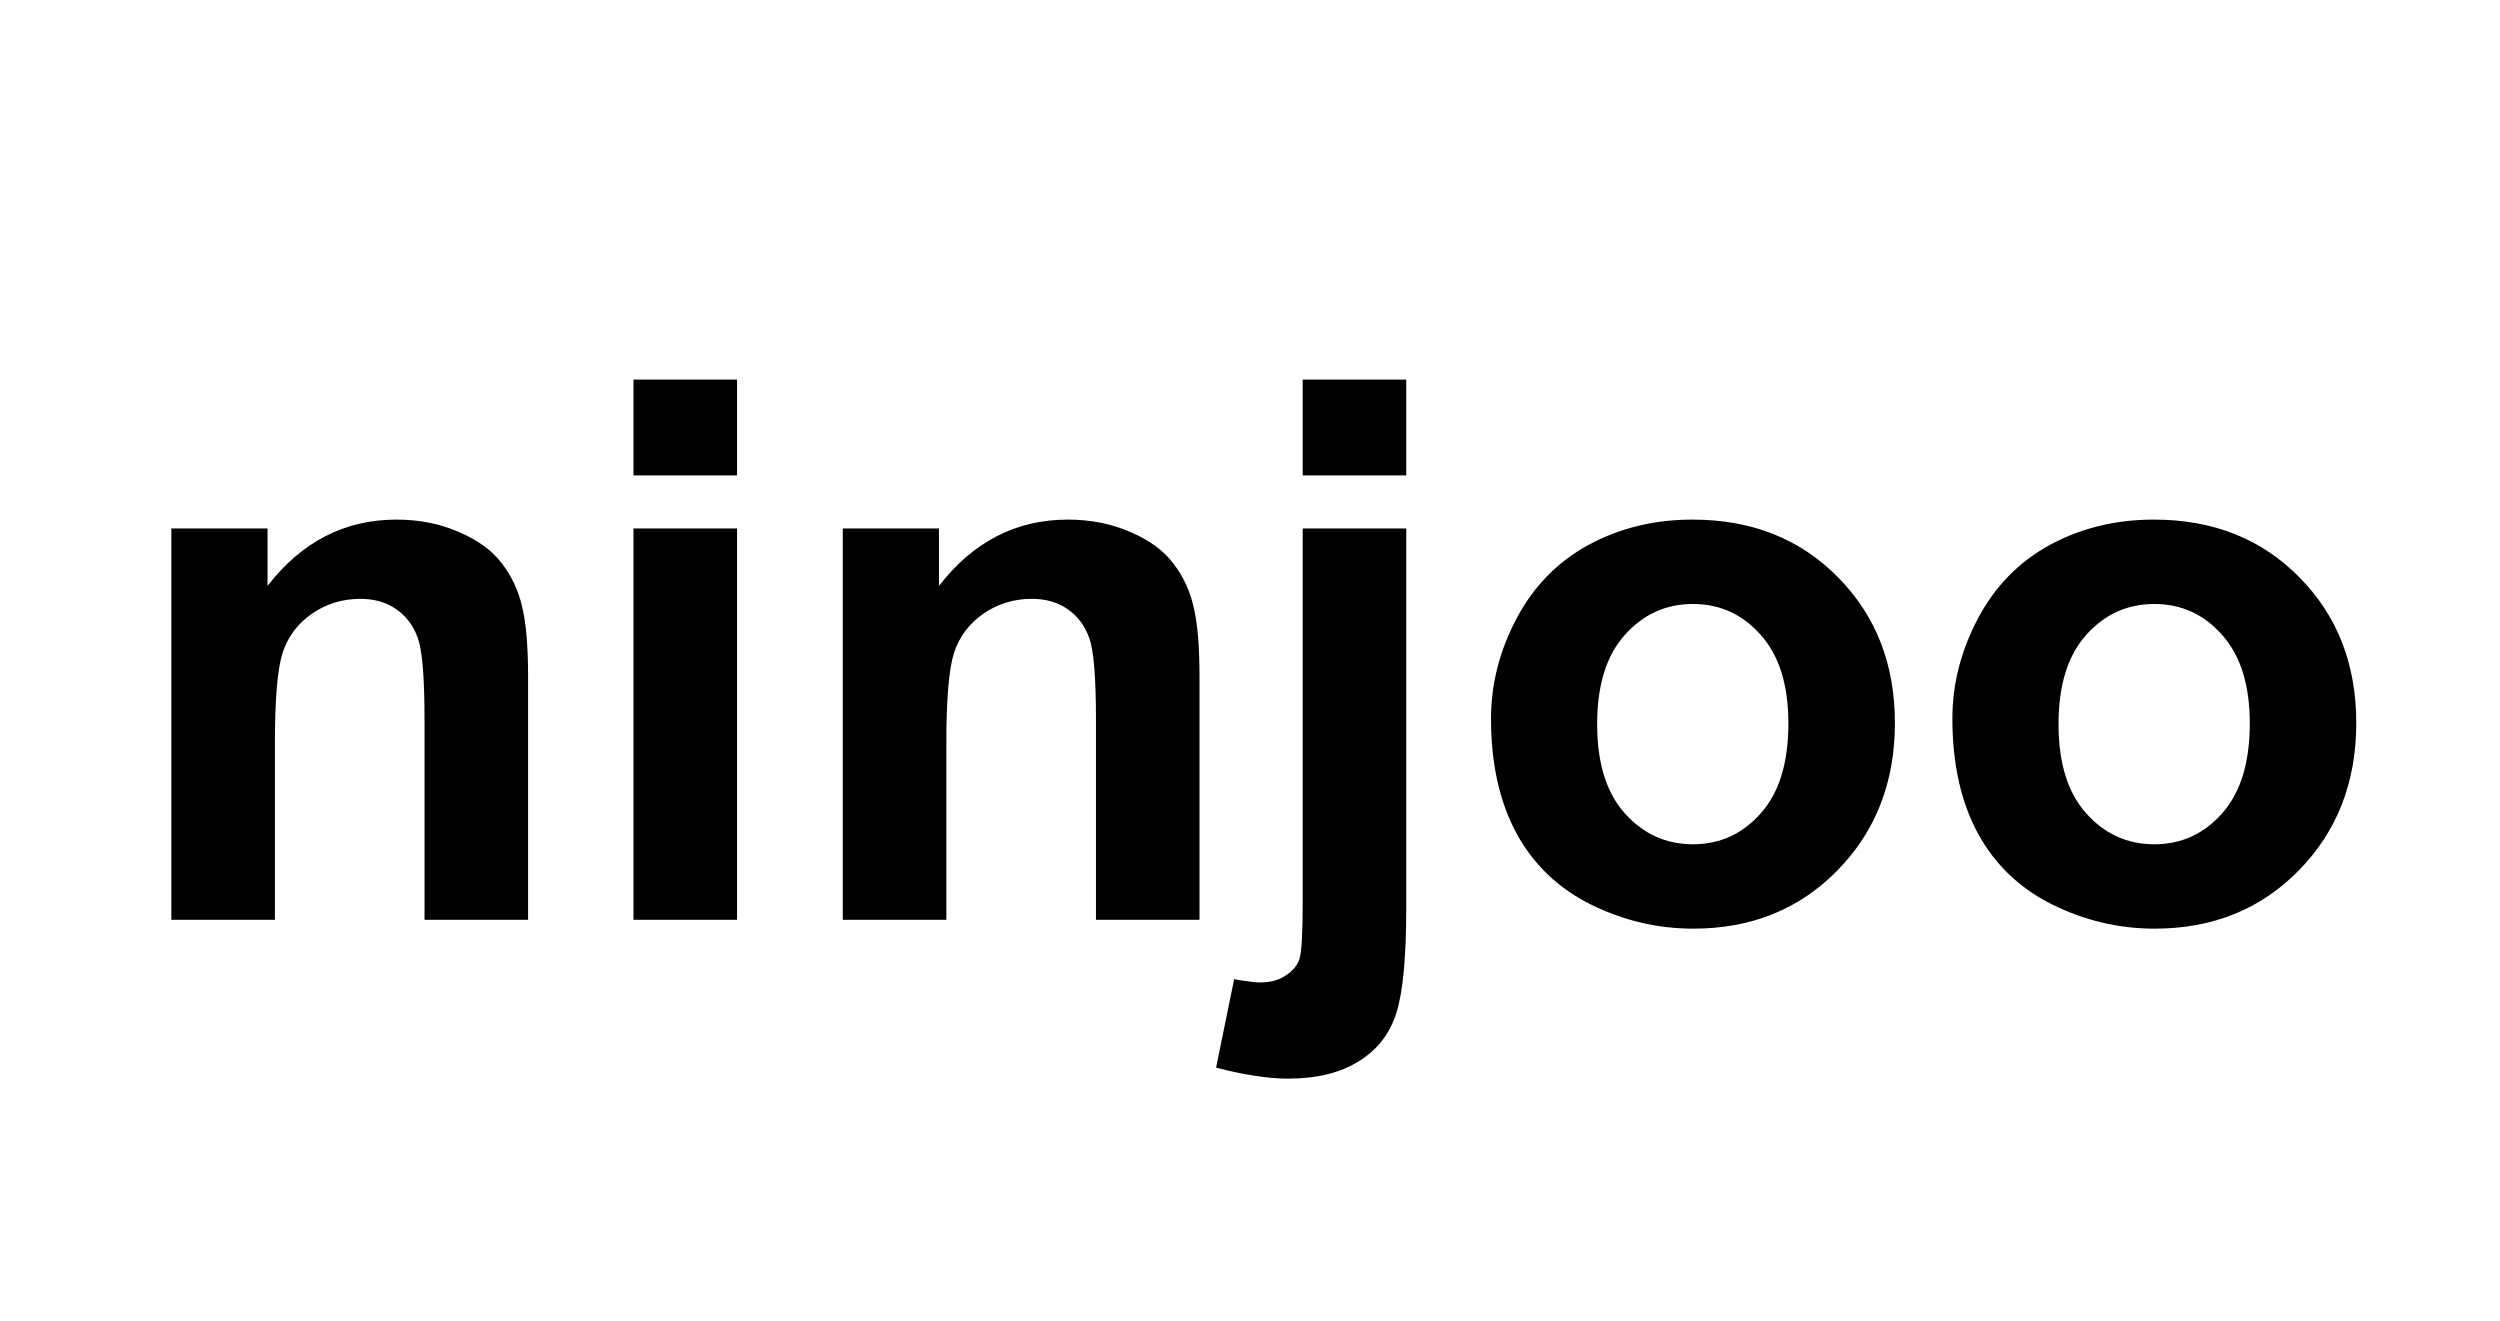 <svg width="106" height="56" viewBox="0 0 106 56" fill="none" xmlns="http://www.w3.org/2000/svg">
<rect width="106" height="56" fill="white"/>
<path d="M22.391 39H18V30.531C18 28.74 17.906 27.583 17.719 27.062C17.531 26.531 17.224 26.12 16.797 25.828C16.38 25.537 15.875 25.391 15.281 25.391C14.521 25.391 13.838 25.599 13.234 26.016C12.63 26.432 12.213 26.984 11.984 27.672C11.766 28.359 11.656 29.63 11.656 31.484V39H7.266V22.406H11.344V24.844C12.792 22.969 14.615 22.031 16.812 22.031C17.781 22.031 18.667 22.208 19.469 22.562C20.271 22.906 20.875 23.349 21.281 23.891C21.698 24.432 21.984 25.047 22.141 25.734C22.307 26.422 22.391 27.406 22.391 28.688V39ZM26.859 20.156V16.094H31.25V20.156H26.859ZM26.859 39V22.406H31.25V39H26.859ZM50.859 39H46.469V30.531C46.469 28.74 46.375 27.583 46.188 27.062C46 26.531 45.693 26.12 45.266 25.828C44.849 25.537 44.344 25.391 43.75 25.391C42.99 25.391 42.307 25.599 41.703 26.016C41.099 26.432 40.682 26.984 40.453 27.672C40.234 28.359 40.125 29.63 40.125 31.484V39H35.734V22.406H39.812V24.844C41.26 22.969 43.083 22.031 45.281 22.031C46.25 22.031 47.135 22.208 47.938 22.562C48.74 22.906 49.344 23.349 49.75 23.891C50.167 24.432 50.453 25.047 50.609 25.734C50.776 26.422 50.859 27.406 50.859 28.688V39ZM55.234 20.156V16.094H59.625V20.156H55.234ZM59.625 22.406V38.484C59.625 40.599 59.484 42.089 59.203 42.953C58.932 43.828 58.401 44.51 57.609 45C56.828 45.49 55.828 45.734 54.609 45.734C54.172 45.734 53.698 45.693 53.188 45.609C52.688 45.536 52.146 45.422 51.562 45.266L52.328 41.516C52.536 41.557 52.734 41.589 52.922 41.609C53.099 41.641 53.266 41.656 53.422 41.656C53.87 41.656 54.234 41.557 54.516 41.359C54.807 41.172 55 40.943 55.094 40.672C55.188 40.401 55.234 39.589 55.234 38.234V22.406H59.625ZM63.219 30.469C63.219 29.01 63.578 27.599 64.297 26.234C65.016 24.87 66.031 23.828 67.344 23.109C68.667 22.391 70.141 22.031 71.766 22.031C74.276 22.031 76.333 22.849 77.938 24.484C79.542 26.109 80.344 28.167 80.344 30.656C80.344 33.167 79.531 35.25 77.906 36.906C76.292 38.552 74.255 39.375 71.797 39.375C70.276 39.375 68.823 39.031 67.438 38.344C66.062 37.656 65.016 36.651 64.297 35.328C63.578 33.995 63.219 32.375 63.219 30.469ZM67.719 30.703C67.719 32.349 68.109 33.609 68.891 34.484C69.672 35.359 70.635 35.797 71.781 35.797C72.927 35.797 73.885 35.359 74.656 34.484C75.438 33.609 75.828 32.339 75.828 30.672C75.828 29.047 75.438 27.797 74.656 26.922C73.885 26.047 72.927 25.609 71.781 25.609C70.635 25.609 69.672 26.047 68.891 26.922C68.109 27.797 67.719 29.057 67.719 30.703ZM82.781 30.469C82.781 29.01 83.141 27.599 83.859 26.234C84.578 24.87 85.594 23.828 86.906 23.109C88.229 22.391 89.703 22.031 91.328 22.031C93.838 22.031 95.896 22.849 97.5 24.484C99.104 26.109 99.906 28.167 99.906 30.656C99.906 33.167 99.094 35.25 97.469 36.906C95.854 38.552 93.818 39.375 91.359 39.375C89.838 39.375 88.385 39.031 87 38.344C85.625 37.656 84.578 36.651 83.859 35.328C83.141 33.995 82.781 32.375 82.781 30.469ZM87.281 30.703C87.281 32.349 87.672 33.609 88.453 34.484C89.234 35.359 90.198 35.797 91.344 35.797C92.49 35.797 93.448 35.359 94.219 34.484C95 33.609 95.391 32.339 95.391 30.672C95.391 29.047 95 27.797 94.219 26.922C93.448 26.047 92.49 25.609 91.344 25.609C90.198 25.609 89.234 26.047 88.453 26.922C87.672 27.797 87.281 29.057 87.281 30.703Z" fill="black"/>
</svg>
